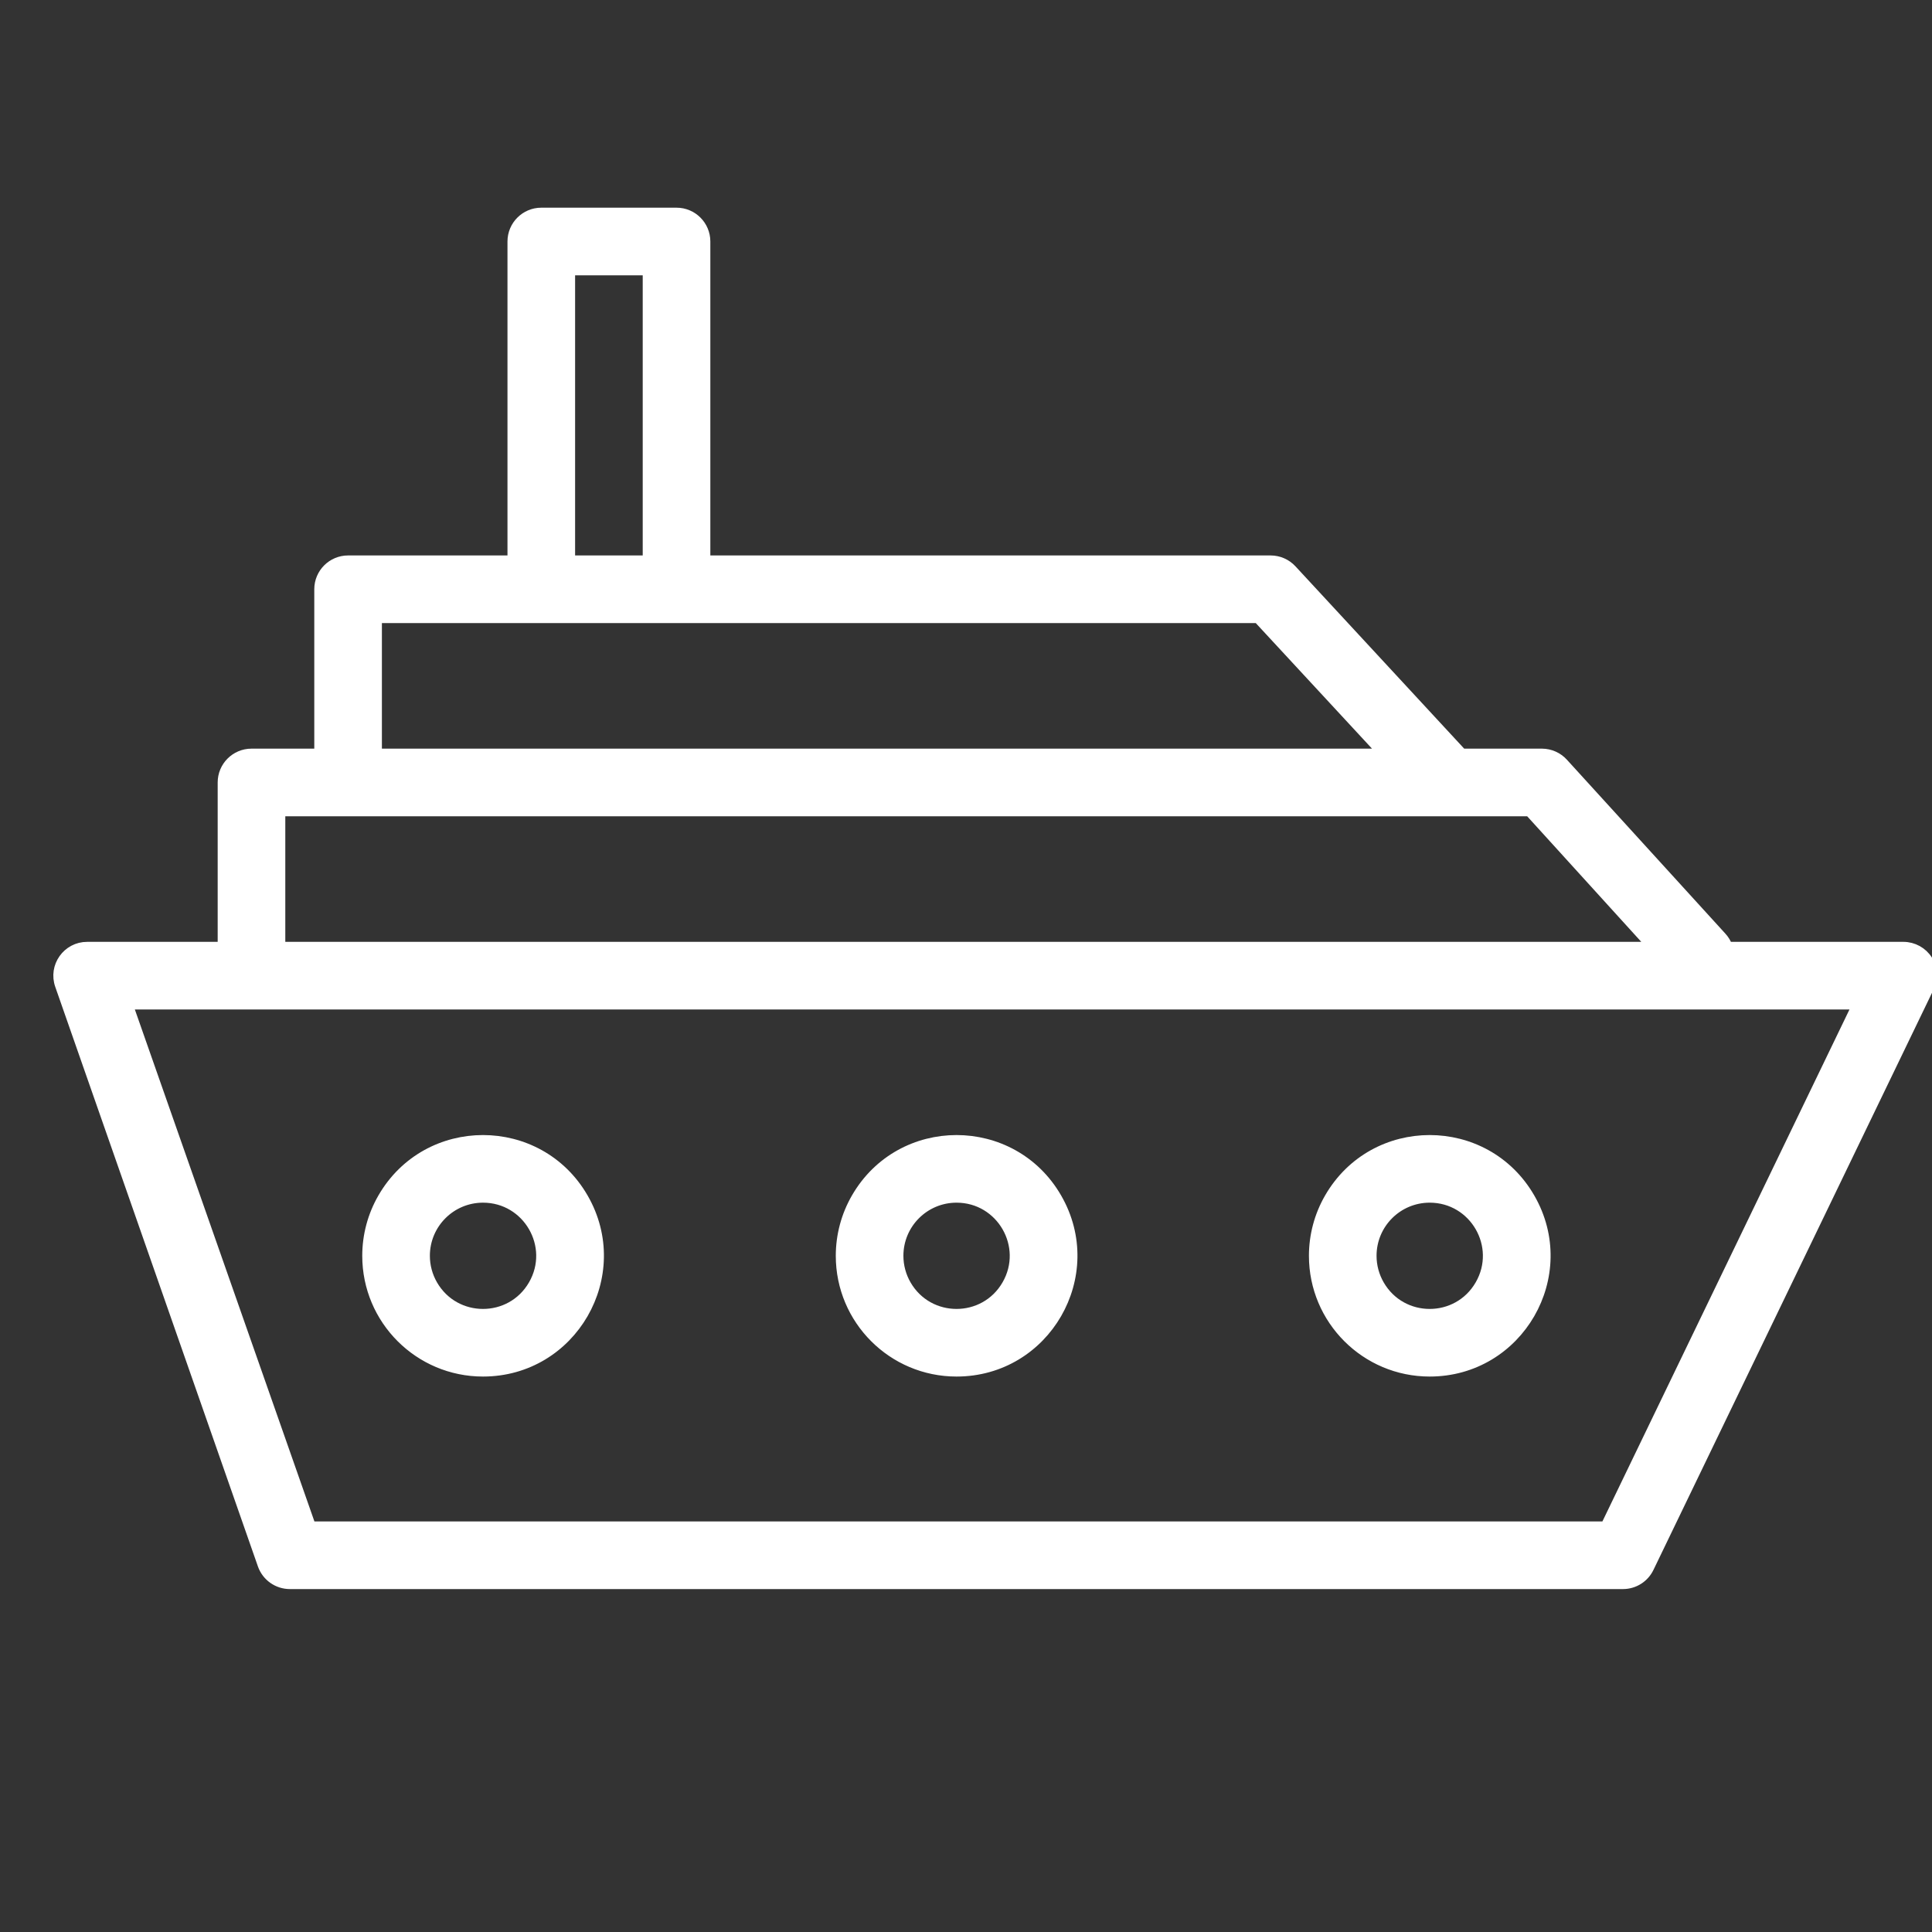 <?xml version="1.0" encoding="UTF-8"?> <svg xmlns="http://www.w3.org/2000/svg" viewBox="1950 2450 100 100" width="100" height="100" data-guides="{&quot;vertical&quot;:[],&quot;horizontal&quot;:[]}"><rect x="1950" y="2450" width="100" height="100" fill="#333333" stroke="none"/><path fill="#ffffff" stroke="#ffffff" fill-opacity="1" stroke-width="0.5" stroke-opacity="1" color="rgb(51, 51, 51)" fill-rule="evenodd" font-size-adjust="none" id="tSvg24cf40a453" title="Path 1" d="M 2049.787 2499.7 C 2049.512 2499.264 2049.033 2499 2048.517 2499C 2045.487 2499 2042.457 2499 2039.427 2499C 2039.359 2498.811 2039.254 2498.638 2039.117 2498.49C 2036.384 2495.49 2033.65 2492.49 2030.917 2489.49C 2030.635 2489.18 2030.236 2489.003 2029.817 2489C 2028.437 2489 2027.057 2489 2025.677 2489C 2022.74 2485.827 2019.804 2482.653 2016.867 2479.48C 2016.583 2479.174 2016.185 2479 2015.767 2479C 2006.017 2479 1996.267 2479 1986.517 2479C 1986.517 2473.5 1986.517 2468 1986.517 2462.5C 1986.517 2461.672 1985.846 2461 1985.017 2461C 1982.684 2461 1980.35 2461 1978.017 2461C 1977.189 2461 1976.517 2461.672 1976.517 2462.5C 1976.517 2468 1976.517 2473.5 1976.517 2479C 1973.684 2479 1970.85 2479 1968.017 2479C 1967.189 2479 1966.517 2479.672 1966.517 2480.5C 1966.517 2483.333 1966.517 2486.167 1966.517 2489C 1965.35 2489 1964.184 2489 1963.017 2489C 1962.189 2489 1961.517 2489.672 1961.517 2490.5C 1961.517 2493.333 1961.517 2496.167 1961.517 2499C 1959.184 2499 1956.85 2499 1954.517 2499C 1953.479 2498.996 1952.751 2500.022 1953.097 2501C 1956.594 2511 1960.09 2521 1963.587 2531C 1963.8 2531.601 1964.369 2532.002 1965.007 2532C 1988.007 2532 2011.007 2532 2034.007 2532C 2034.583 2531.999 2035.108 2531.669 2035.357 2531.15C 2040.184 2521.15 2045.01 2511.15 2049.837 2501.15C 2050.071 2500.69 2050.052 2500.143 2049.787 2499.7ZM 1979.517 2464 C 1980.85 2464 1982.184 2464 1983.517 2464C 1983.517 2469 1983.517 2474 1983.517 2479C 1982.184 2479 1980.85 2479 1979.517 2479C 1979.517 2474 1979.517 2469 1979.517 2464ZM 1969.517 2482 C 1984.714 2482 1999.91 2482 2015.107 2482C 2017.267 2484.333 2019.427 2486.667 2021.587 2489C 2004.23 2489 1986.874 2489 1969.517 2489C 1969.517 2486.667 1969.517 2484.333 1969.517 2482ZM 1964.517 2492 C 1986.064 2492 2007.61 2492 2029.157 2492C 2031.277 2494.333 2033.397 2496.667 2035.517 2499C 2011.85 2499 1988.184 2499 1964.517 2499C 1964.517 2496.667 1964.517 2494.333 1964.517 2492ZM 2033.097 2529 C 2010.764 2529 1988.43 2529 1966.097 2529C 1962.94 2520 1959.784 2511 1956.627 2502C 1986.46 2502 2016.294 2502 2046.127 2502C 2041.784 2511 2037.44 2520 2033.097 2529Z"></path><path fill="#ffffff" stroke="#ffffff" fill-opacity="1" stroke-width="0.5" stroke-opacity="1" color="rgb(51, 51, 51)" fill-rule="evenodd" font-size-adjust="none" id="tSvg103af48d138" title="Path 2" d="M 1975 2521 C 1979.619 2521 1982.506 2516 1980.196 2512C 1977.887 2508 1972.113 2508 1969.804 2512C 1969.277 2512.912 1969 2513.947 1969 2515C 1969 2518.314 1971.686 2521 1975 2521ZM 1975 2512 C 1977.309 2512 1978.753 2514.5 1977.598 2516.5C 1976.443 2518.5 1973.557 2518.5 1972.402 2516.5C 1972.139 2516.044 1972 2515.527 1972 2515C 1972 2513.343 1973.343 2512 1975 2512ZM 1999.51 2521 C 2004.129 2521 2007.016 2516 2004.706 2512C 2002.397 2508 1996.623 2508 1994.314 2512C 1993.787 2512.912 1993.51 2513.947 1993.51 2515C 1993.51 2518.314 1996.196 2521 1999.51 2521ZM 1999.51 2512 C 2001.819 2512 2003.263 2514.5 2002.108 2516.5C 2000.953 2518.5 1998.067 2518.5 1996.912 2516.5C 1996.649 2516.044 1996.51 2515.527 1996.51 2515C 1996.51 2513.343 1997.853 2512 1999.51 2512ZM 2024 2521 C 2028.619 2521 2031.506 2516 2029.196 2512C 2026.887 2508 2021.113 2508 2018.804 2512C 2018.277 2512.912 2018 2513.947 2018 2515C 2018 2518.314 2020.686 2521 2024 2521ZM 2024 2512 C 2026.309 2512 2027.753 2514.5 2026.598 2516.5C 2025.443 2518.5 2022.557 2518.5 2021.402 2516.5C 2021.139 2516.044 2021 2515.527 2021 2515C 2021 2513.343 2022.343 2512 2024 2512Z"></path><defs></defs></svg> 
